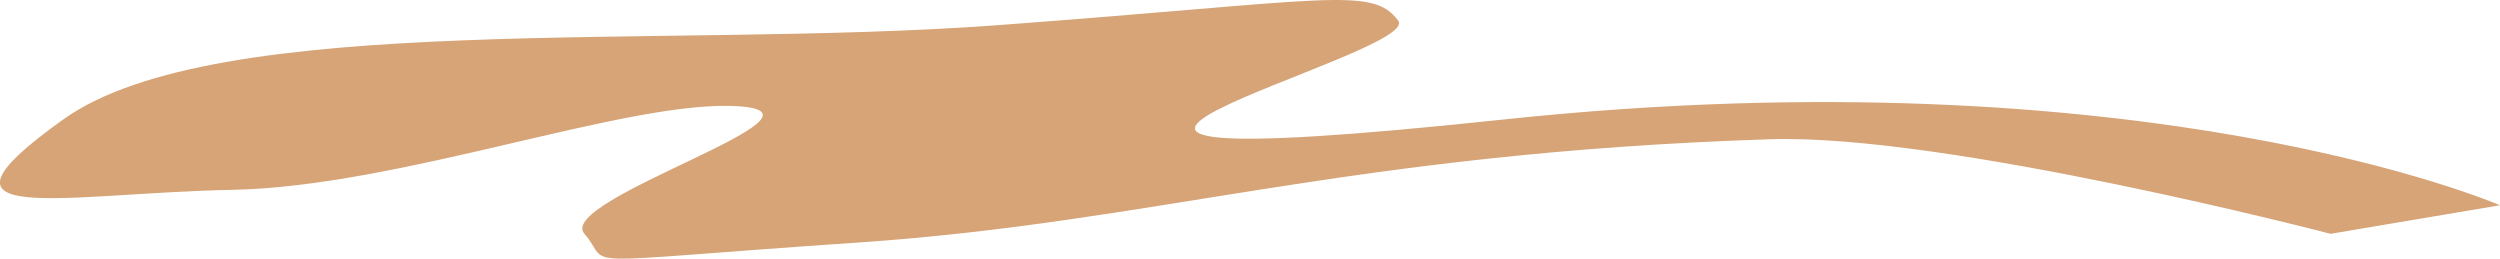 <svg xmlns="http://www.w3.org/2000/svg" width="192.619" height="19.928" viewBox="0 0 192.619 19.928">
  <path id="Path_23" data-name="Path 23" d="M1189.671-165.084c-25.713,1.906-60.135-1.208-72,7.264s.042,5.676,13.047,5.422,30.584-6.989,38.972-6.439-14.149,7.2-11.861,9.828-2.076,2.245,21.011.678,37.786-6.9,70.319-7.964c13.6-.443,43.208,7.286,43.208,7.286l13.047-2.2s-27.281-11.861-76.758-6.608-6.1-4.956-8.133-7.625S1215.384-166.99,1189.671-165.084Z" transform="translate(-1112.799 167.023)" fill="#d6a477"/>
</svg>
